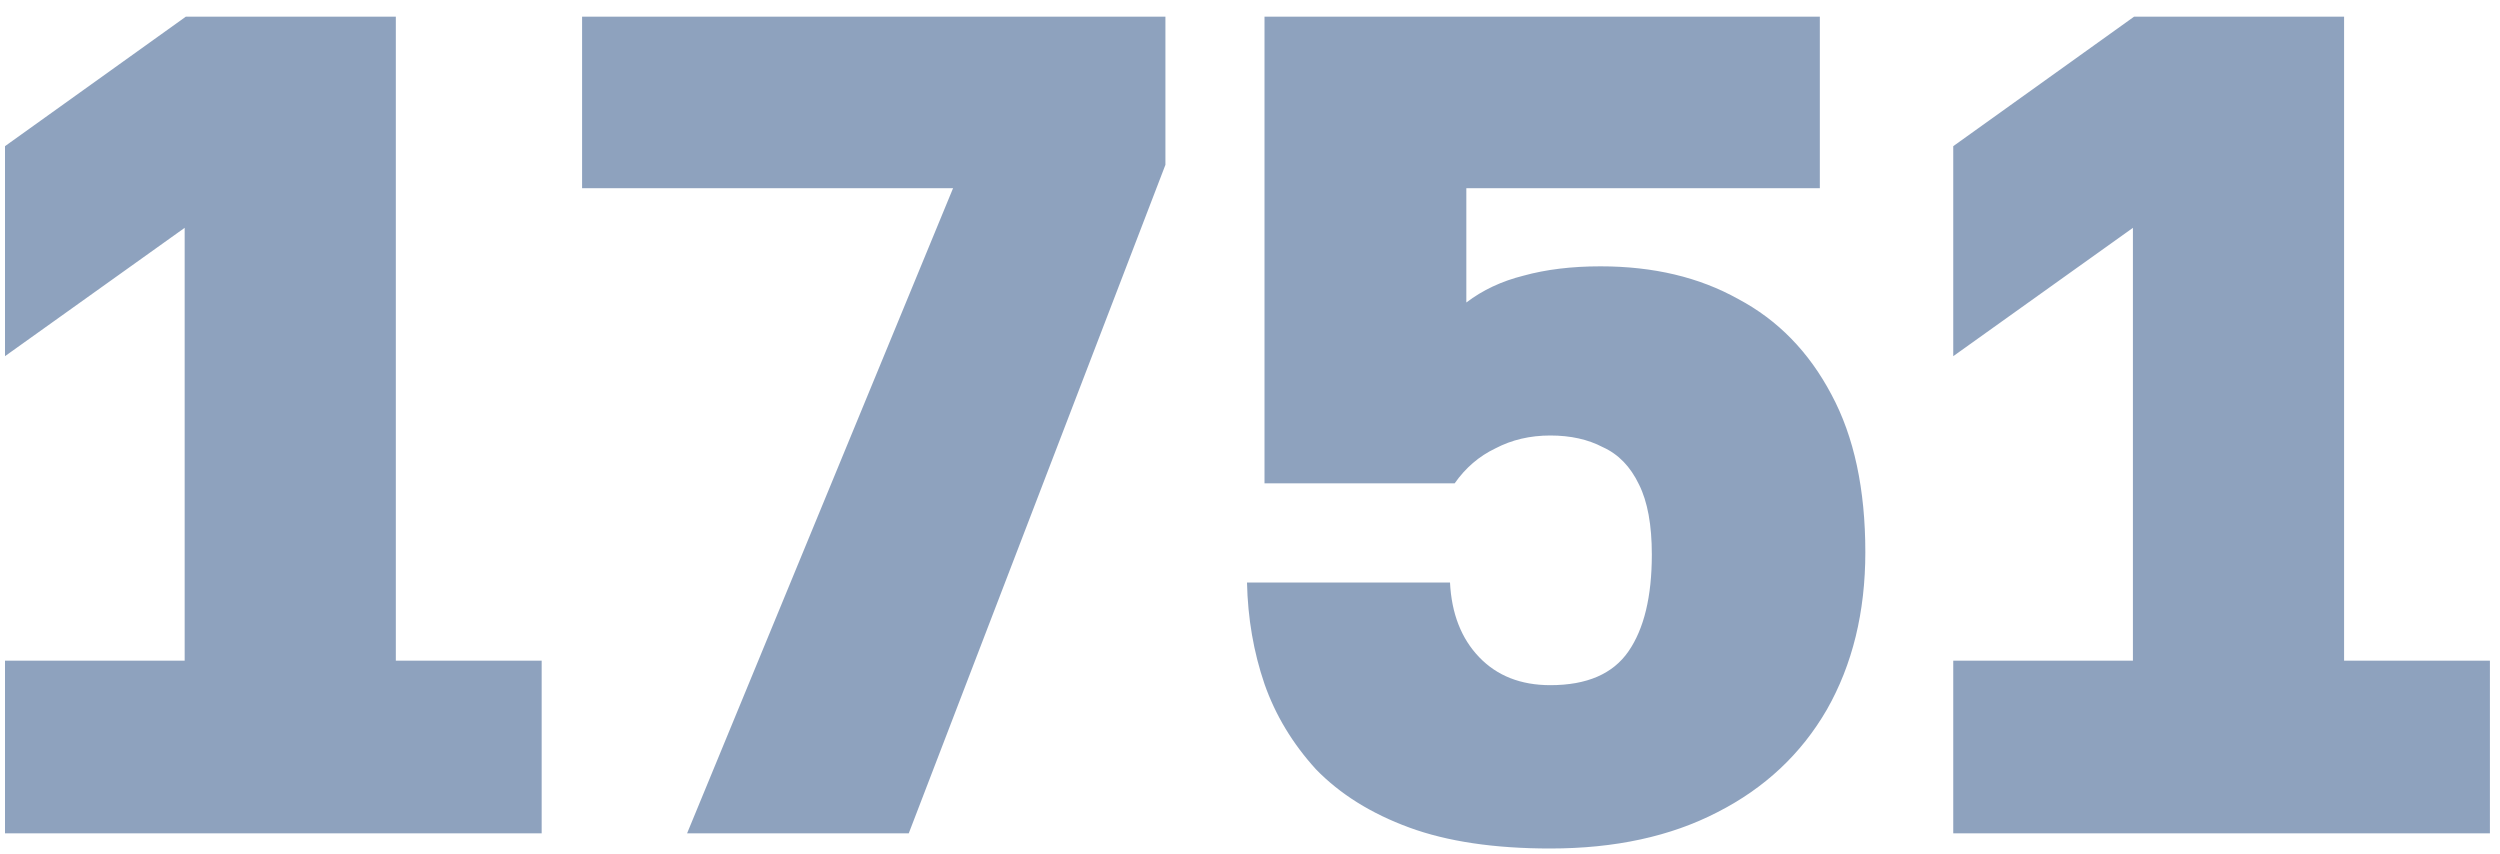 <?xml version="1.0" encoding="UTF-8"?> <svg xmlns="http://www.w3.org/2000/svg" width="120" height="41" viewBox="0 0 120 41" fill="none"><path opacity="0.5" d="M0.24 40V31.712H8.864V10.936L0.24 17.096V7.016L8.92 0.8H19V31.712H26V40H0.24ZM32.98 40L45.748 9.032H27.94V0.8H55.94V7.912L43.62 40H32.98ZM74.416 40.728C71.728 40.728 69.469 40.392 67.64 39.72C65.811 39.048 64.317 38.115 63.16 36.92C62.04 35.688 61.219 34.325 60.696 32.832C60.173 31.301 59.893 29.677 59.856 27.96H69.6C69.675 29.453 70.141 30.648 71 31.544C71.859 32.44 72.997 32.888 74.416 32.888C76.171 32.888 77.421 32.347 78.168 31.264C78.915 30.181 79.288 28.632 79.288 26.616C79.288 25.197 79.083 24.077 78.672 23.256C78.261 22.397 77.683 21.8 76.936 21.464C76.227 21.091 75.387 20.904 74.416 20.904C73.445 20.904 72.568 21.109 71.784 21.52C71 21.893 70.347 22.453 69.824 23.2H60.696V0.8H87.352V9.032H70.384V14.52C71.168 13.923 72.083 13.493 73.128 13.232C74.211 12.933 75.443 12.784 76.824 12.784C79.363 12.784 81.565 13.307 83.432 14.352C85.336 15.36 86.829 16.891 87.912 18.944C88.995 20.96 89.536 23.48 89.536 26.504C89.536 29.379 88.92 31.899 87.688 34.064C86.456 36.192 84.701 37.835 82.424 38.992C80.184 40.149 77.515 40.728 74.416 40.728ZM93.756 40V31.712H102.38V10.936L93.756 17.096V7.016L102.436 0.8H112.516V31.712H119.516V40H93.756Z" fill="#1F467F"></path></svg> 